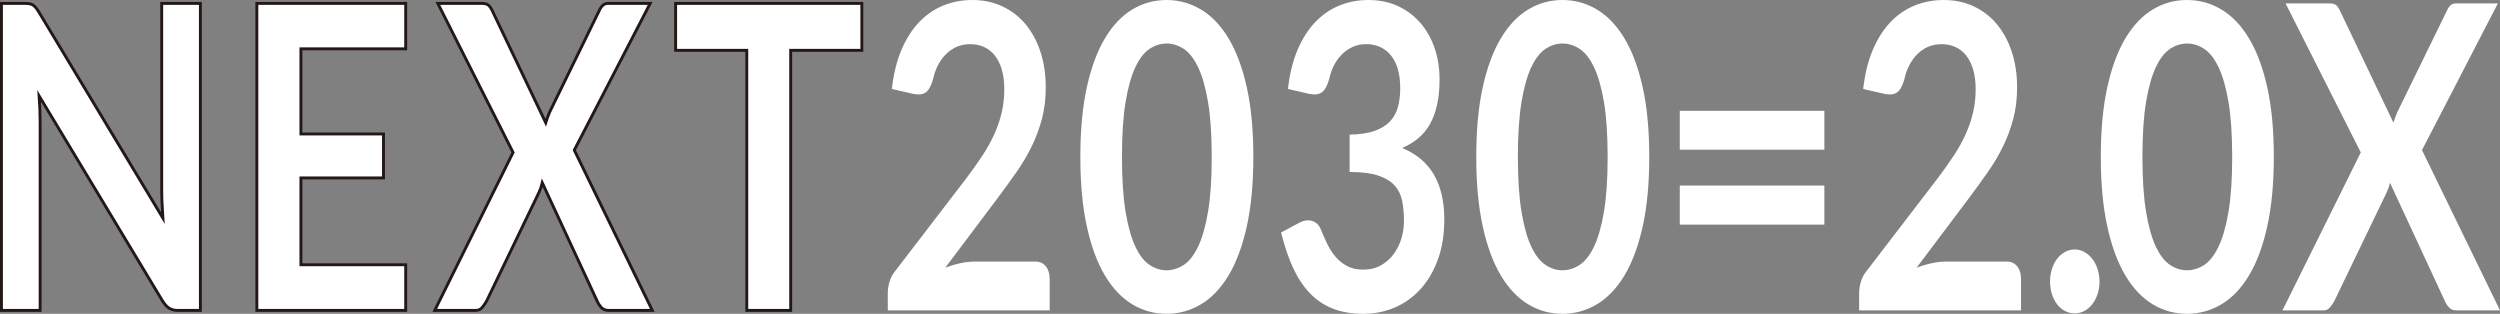 <?xml version="1.0" encoding="UTF-8"?>
<svg id="b" data-name="レイヤー 2" xmlns="http://www.w3.org/2000/svg" viewBox="0 0 435.673 54.686">
  <rect x="0" y="0" width="435.673" height="54.686" fill="#808080" stroke="none"/>
  <defs>
    <style>
      .d, .e {
        fill: #fff;
      }

      .e {
        stroke: #231815;
        stroke-miterlimit: 10;
        stroke-width: .507px;
      }
    </style>
  </defs>
  <g id="c" data-name="レイヤー 1">
    <g>
      <path class="e" d="M34.922.592v53.502h-3.925c-.607,0-1.114-.129-1.522-.389-.408-.259-.802-.696-1.181-1.313L6.823,16.724c.114,1.628.171,3.133.171,4.514v32.856H.253V.592h4.01c.322,0,.602.019.839.056.237.037.445.111.626.222.18.111.355.272.526.481.17.21.359.487.568.833l21.559,35.816c-.058-.863-.104-1.714-.143-2.553-.038-.838-.057-1.615-.057-2.331V.592h6.74Z"/>
      <path class="e" d="M52.441,8.51v14.837h14.392v7.659h-14.392v15.133h18.26v7.955h-25.939V.592h25.939v7.918h-18.26Z"/>
      <path class="e" d="M113.674,54.094h-7.622c-.531,0-.953-.172-1.266-.518-.312-.345-.565-.74-.754-1.184l-9.527-20.535c-.152.617-.332,1.147-.54,1.591l-9.13,18.944c-.228.42-.488.809-.782,1.165-.294.358-.678.537-1.151.537h-7.139l13.651-27.528L76.303.592h7.622c.53,0,.915.092,1.152.277.236.185.459.487.668.907l9.357,19.61c.189-.616.416-1.233.682-1.85L104.374,1.961c.208-.468.435-.814.683-1.036.246-.222.559-.333.939-.333h7.309l-13.225,25.567,13.595,27.935Z"/>
      <path class="e" d="M150.192,8.769h-12.4v45.325h-7.65V8.769h-12.4V.592h32.451v8.177Z"/>
      <path class="d" d="M180.452,45.584c.759,0,1.36.277,1.807.832.445.555.668,1.29.668,2.202v5.476h-28.213v-3.034c0-.616.1-1.264.298-1.942.199-.678.517-1.289.953-1.831l12.485-16.28c1.043-1.381,1.977-2.701,2.802-3.959.824-1.258,1.512-2.503,2.062-3.737.55-1.233.972-2.484,1.266-3.755.294-1.27.441-2.608.441-4.015,0-1.282-.143-2.411-.427-3.385-.284-.974-.688-1.794-1.209-2.46s-1.147-1.165-1.877-1.498c-.731-.333-1.55-.499-2.46-.499-.835,0-1.607.154-2.318.462-.711.309-1.342.74-1.891,1.295-.551.555-1.015,1.203-1.395,1.942-.379.74-.663,1.554-.853,2.442-.323,1.135-.739,1.887-1.252,2.257-.512.37-1.251.457-2.218.259l-3.697-.851c.284-2.565.834-4.816,1.649-6.752.815-1.937,1.834-3.552,3.058-4.847,1.223-1.295,2.626-2.269,4.209-2.923,1.583-.653,3.285-.981,5.106-.981,1.895,0,3.63.364,5.204,1.092,1.573.728,2.92,1.757,4.039,3.089,1.118,1.332,1.99,2.936,2.616,4.81.626,1.875.939,3.959.939,6.253,0,1.974-.223,3.799-.668,5.476-.446,1.678-1.043,3.281-1.792,4.81-.749,1.53-1.626,3.01-2.631,4.44-1.005,1.431-2.058,2.886-3.157,4.366l-9.271,12.321c.891-.345,1.777-.61,2.659-.795s1.721-.277,2.518-.277h10.551Z"/>
      <path class="d" d="M218.419,27.343c0,4.662-.384,8.713-1.151,12.154-.769,3.441-1.83,6.284-3.186,8.529s-2.958,3.916-4.807,5.013c-1.849,1.098-3.845,1.647-5.986,1.647-2.144,0-4.129-.549-5.959-1.647-1.83-1.097-3.418-2.769-4.764-5.013-1.347-2.245-2.398-5.087-3.157-8.529-.758-3.441-1.138-7.492-1.138-12.154,0-4.686.38-8.744,1.138-12.173.759-3.428,1.81-6.265,3.157-8.51,1.346-2.244,2.934-3.916,4.764-5.013s3.815-1.647,5.959-1.647c2.142,0,4.138.549,5.986,1.647s3.451,2.769,4.807,5.013c1.355,2.245,2.417,5.082,3.186,8.51.768,3.429,1.151,7.486,1.151,12.173ZM211.167,27.343c0-3.872-.219-7.079-.654-9.62-.436-2.54-1.02-4.563-1.749-6.068-.731-1.504-1.569-2.559-2.518-3.164-.948-.604-1.934-.906-2.957-.906-1.006,0-1.978.302-2.916.906-.939.605-1.768,1.659-2.488,3.164-.721,1.505-1.294,3.528-1.721,6.068-.427,2.541-.64,5.748-.64,9.62s.213,7.08.64,9.62,1,4.564,1.721,6.068c.721,1.505,1.55,2.56,2.488,3.164.939.605,1.91.906,2.916.906,1.023,0,2.009-.302,2.957-.906.948-.604,1.787-1.659,2.518-3.164.73-1.504,1.312-3.527,1.749-6.068.435-2.541.654-5.747.654-9.62Z"/>
      <path class="d" d="M224.449,15.503c.284-2.565.834-4.816,1.649-6.752.815-1.937,1.834-3.552,3.057-4.847,1.224-1.295,2.626-2.269,4.21-2.923,1.583-.653,3.284-.981,5.104-.981,1.897,0,3.607.352,5.134,1.055s2.83,1.678,3.911,2.923c1.08,1.246,1.909,2.708,2.488,4.385.578,1.678.867,3.491.867,5.439,0,1.702-.146,3.201-.44,4.496s-.716,2.423-1.266,3.385c-.551.962-1.233,1.776-2.048,2.442-.815.666-1.735,1.221-2.759,1.665,2.465,1.012,4.304,2.553,5.518,4.625,1.213,2.072,1.82,4.675,1.82,7.807,0,2.664-.38,5.02-1.138,7.067-.759,2.048-1.782,3.769-3.071,5.162-1.29,1.394-2.783,2.448-4.479,3.164-1.697.715-3.494,1.073-5.39,1.073-2.067,0-3.868-.309-5.404-.925-1.535-.616-2.872-1.529-4.01-2.738s-2.104-2.688-2.901-4.44c-.796-1.751-1.478-3.774-2.048-6.068l3.101-1.665c.815-.444,1.578-.56,2.289-.352.711.21,1.228.71,1.55,1.498.342.864.716,1.715,1.124,2.553.407.839.895,1.585,1.465,2.238.568.654,1.237,1.184,2.005,1.591.768.407,1.683.61,2.744.61,1.195,0,2.237-.252,3.129-.758.891-.505,1.635-1.165,2.232-1.98s1.043-1.721,1.337-2.72.44-2.004.44-3.016c0-1.282-.104-2.448-.312-3.497-.209-1.048-.644-1.942-1.309-2.682-.664-.74-1.616-1.319-2.858-1.739-1.242-.419-2.905-.629-4.991-.629v-6.512c1.726-.024,3.157-.234,4.295-.629,1.138-.394,2.043-.943,2.716-1.647.673-.703,1.143-1.547,1.408-2.534.265-.986.398-2.072.398-3.256,0-2.516-.54-4.427-1.621-5.735-1.08-1.307-2.522-1.961-4.322-1.961-.835,0-1.603.154-2.304.462-.702.309-1.333.74-1.892,1.295-.56.555-1.028,1.203-1.408,1.942-.379.74-.663,1.554-.853,2.442-.323,1.135-.745,1.887-1.266,2.257-.522.37-1.257.457-2.204.259l-3.697-.851Z"/>
      <path class="d" d="M287.415,27.343c0,4.662-.384,8.713-1.152,12.154-.768,3.441-1.83,6.284-3.186,8.529s-2.957,3.916-4.806,5.013c-1.849,1.098-3.845,1.647-5.987,1.647s-4.129-.549-5.958-1.647c-1.83-1.097-3.418-2.769-4.764-5.013-1.347-2.245-2.399-5.087-3.157-8.529-.759-3.441-1.138-7.492-1.138-12.154,0-4.686.379-8.744,1.138-12.173.758-3.428,1.81-6.265,3.157-8.51,1.346-2.244,2.934-3.916,4.764-5.013,1.829-1.098,3.815-1.647,5.958-1.647s4.139.549,5.987,1.647,3.45,2.769,4.806,5.013c1.355,2.245,2.418,5.082,3.186,8.51.769,3.429,1.152,7.486,1.152,12.173ZM280.163,27.343c0-3.872-.218-7.079-.654-9.62-.435-2.54-1.019-4.563-1.749-6.068-.73-1.504-1.568-2.559-2.517-3.164-.948-.604-1.935-.906-2.958-.906-1.005,0-1.977.302-2.915.906-.939.605-1.769,1.659-2.488,3.164-.721,1.505-1.294,3.528-1.721,6.068-.427,2.541-.641,5.748-.641,9.62s.214,7.08.641,9.62,1,4.564,1.721,6.068c.72,1.505,1.55,2.56,2.488,3.164.939.605,1.91.906,2.915.906,1.023,0,2.01-.302,2.958-.906.948-.604,1.787-1.659,2.517-3.164.731-1.504,1.313-3.527,1.749-6.068.436-2.541.654-5.747.654-9.62Z"/>
      <path class="d" d="M292.733,19.314h25.198v6.771h-25.198v-6.771ZM292.733,32.338h25.198v6.808h-25.198v-6.808Z"/>
      <path class="d" d="M349.728,45.584c.758,0,1.36.277,1.806.832.445.555.669,1.29.669,2.202v5.476h-28.214v-3.034c0-.616.1-1.264.299-1.942.199-.678.517-1.289.953-1.831l12.485-16.28c1.042-1.381,1.977-2.701,2.801-3.959.825-1.258,1.512-2.503,2.062-3.737.55-1.233.972-2.484,1.266-3.755.294-1.27.44-2.608.44-4.015,0-1.282-.142-2.411-.427-3.385-.284-.974-.688-1.794-1.208-2.46-.522-.666-1.147-1.165-1.878-1.498-.73-.333-1.55-.499-2.46-.499-.834,0-1.606.154-2.317.462-.711.309-1.342.74-1.892,1.295-.55.555-1.015,1.203-1.394,1.942-.38.74-.664,1.554-.854,2.442-.322,1.135-.739,1.887-1.251,2.257s-1.252.457-2.219.259l-3.697-.851c.284-2.565.834-4.816,1.649-6.752s1.835-3.552,3.058-4.847,2.626-2.269,4.209-2.923c1.583-.653,3.285-.981,5.106-.981,1.895,0,3.631.364,5.205,1.092,1.573.728,2.919,1.757,4.038,3.089,1.118,1.332,1.991,2.936,2.616,4.81.626,1.875.94,3.959.94,6.253,0,1.974-.224,3.799-.669,5.476-.445,1.678-1.043,3.281-1.792,4.81-.749,1.53-1.626,3.01-2.631,4.44-1.005,1.431-2.057,2.886-3.156,4.366l-9.271,12.321c.891-.345,1.777-.61,2.659-.795.881-.185,1.721-.277,2.517-.277h10.552Z"/>
      <path class="d" d="M357.263,49.062c0-.764.109-1.492.327-2.183.218-.69.517-1.282.896-1.776.379-.493.834-.888,1.365-1.184.53-.296,1.099-.444,1.706-.444.606,0,1.171.148,1.692.444.521.296.977.69,1.365,1.184.388.494.696,1.086.924,1.776.228.691.342,1.419.342,2.183,0,.79-.114,1.523-.342,2.202-.228.679-.536,1.265-.924,1.757-.389.494-.844.882-1.365,1.165-.521.284-1.086.426-1.692.426-.607,0-1.176-.142-1.706-.426-.531-.283-.986-.671-1.365-1.165-.38-.493-.679-1.079-.896-1.757-.218-.678-.327-1.412-.327-2.202Z"/>
      <path class="d" d="M396.255,27.343c0,4.662-.384,8.713-1.152,12.154-.768,3.441-1.83,6.284-3.186,8.529s-2.957,3.916-4.806,5.013c-1.849,1.098-3.845,1.647-5.987,1.647s-4.129-.549-5.958-1.647c-1.83-1.097-3.418-2.769-4.764-5.013-1.347-2.245-2.399-5.087-3.157-8.529-.759-3.441-1.138-7.492-1.138-12.154,0-4.686.379-8.744,1.138-12.173.758-3.428,1.81-6.265,3.157-8.51,1.346-2.244,2.934-3.916,4.764-5.013,1.829-1.098,3.815-1.647,5.958-1.647s4.139.549,5.987,1.647,3.45,2.769,4.806,5.013c1.355,2.245,2.418,5.082,3.186,8.51.769,3.429,1.152,7.486,1.152,12.173ZM389.002,27.343c0-3.872-.218-7.079-.654-9.62-.435-2.54-1.019-4.563-1.749-6.068-.73-1.504-1.568-2.559-2.517-3.164-.948-.604-1.935-.906-2.958-.906-1.005,0-1.977.302-2.915.906-.939.605-1.769,1.659-2.488,3.164-.721,1.505-1.294,3.528-1.721,6.068-.427,2.541-.641,5.748-.641,9.62s.214,7.08.641,9.62,1,4.564,1.721,6.068c.72,1.505,1.55,2.56,2.488,3.164.939.605,1.91.906,2.915.906,1.023,0,2.01-.302,2.958-.906.948-.604,1.787-1.659,2.517-3.164.731-1.504,1.313-3.527,1.749-6.068.436-2.541.654-5.747.654-9.62Z"/>
      <path class="d" d="M435.673,54.094h-7.622c-.531,0-.953-.172-1.266-.518-.312-.345-.565-.74-.754-1.184l-9.527-20.535c-.152.617-.332,1.147-.54,1.591l-9.13,18.944c-.228.42-.488.809-.782,1.165-.294.358-.678.537-1.151.537h-7.139l13.651-27.528-13.111-25.974h7.622c.53,0,.915.092,1.152.277.236.185.459.487.668.907l9.357,19.61c.189-.616.416-1.233.682-1.85l8.59-17.575c.208-.468.435-.814.683-1.036.246-.222.559-.333.939-.333h7.309l-13.225,25.567,13.595,27.935Z"/>
    </g>
  </g>
</svg>